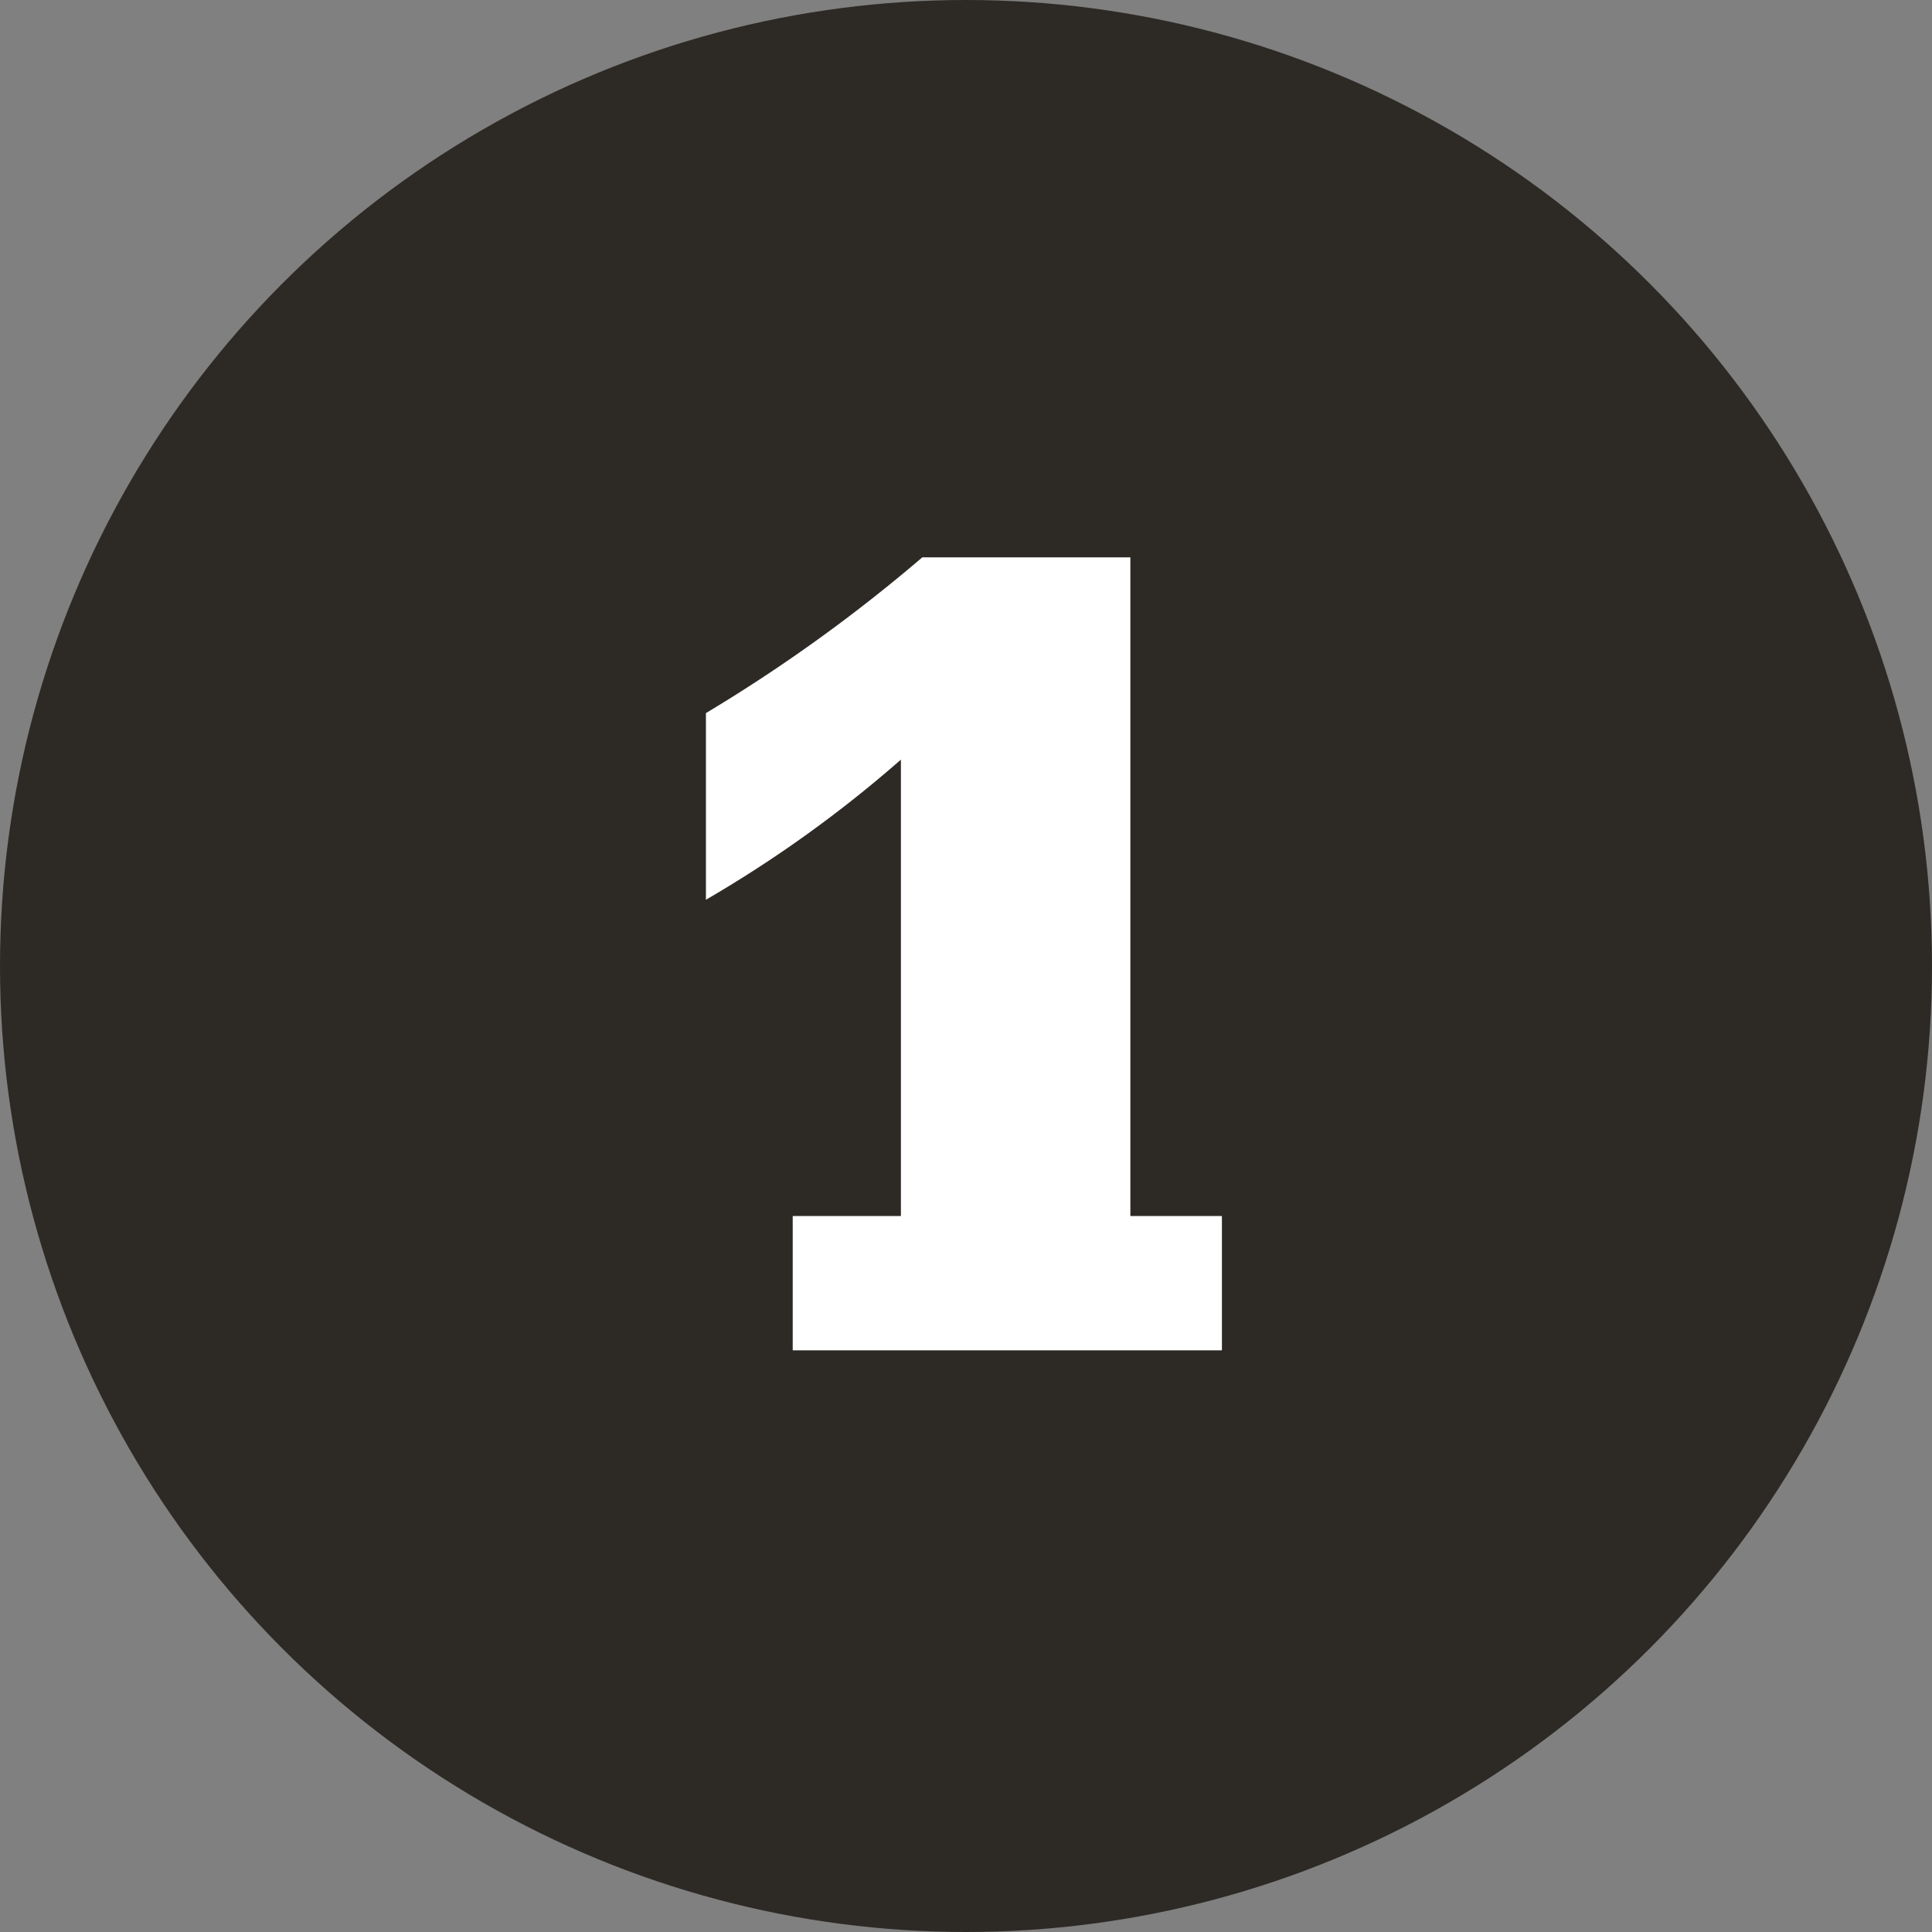 <?xml version="1.0" encoding="UTF-8"?>
<svg xmlns="http://www.w3.org/2000/svg" width="52" height="52" viewBox="0 0 52 52">
  <rect x="0" y="0" width="52" height="52" fill="#808080" stroke="none"/>
  <g id="Group_1678" data-name="Group 1678" transform="translate(-352 -902)">
    <circle id="Ellipse_7" data-name="Ellipse 7" cx="26" cy="26" r="26" transform="translate(352 902)" fill="#2d2a26"></circle>
    <path id="Path_1376" data-name="Path 1376" d="M4.608-21.344h-5.6a42.771,42.771,0,0,1-5.824,4.192v5.024A33.423,33.423,0,0,0-1.568-15.9V-3.616H-4.48V0H7.072V-3.616H4.608Z" transform="translate(377.816 938.345)" fill="#fff"></path>
  </g>
</svg>
